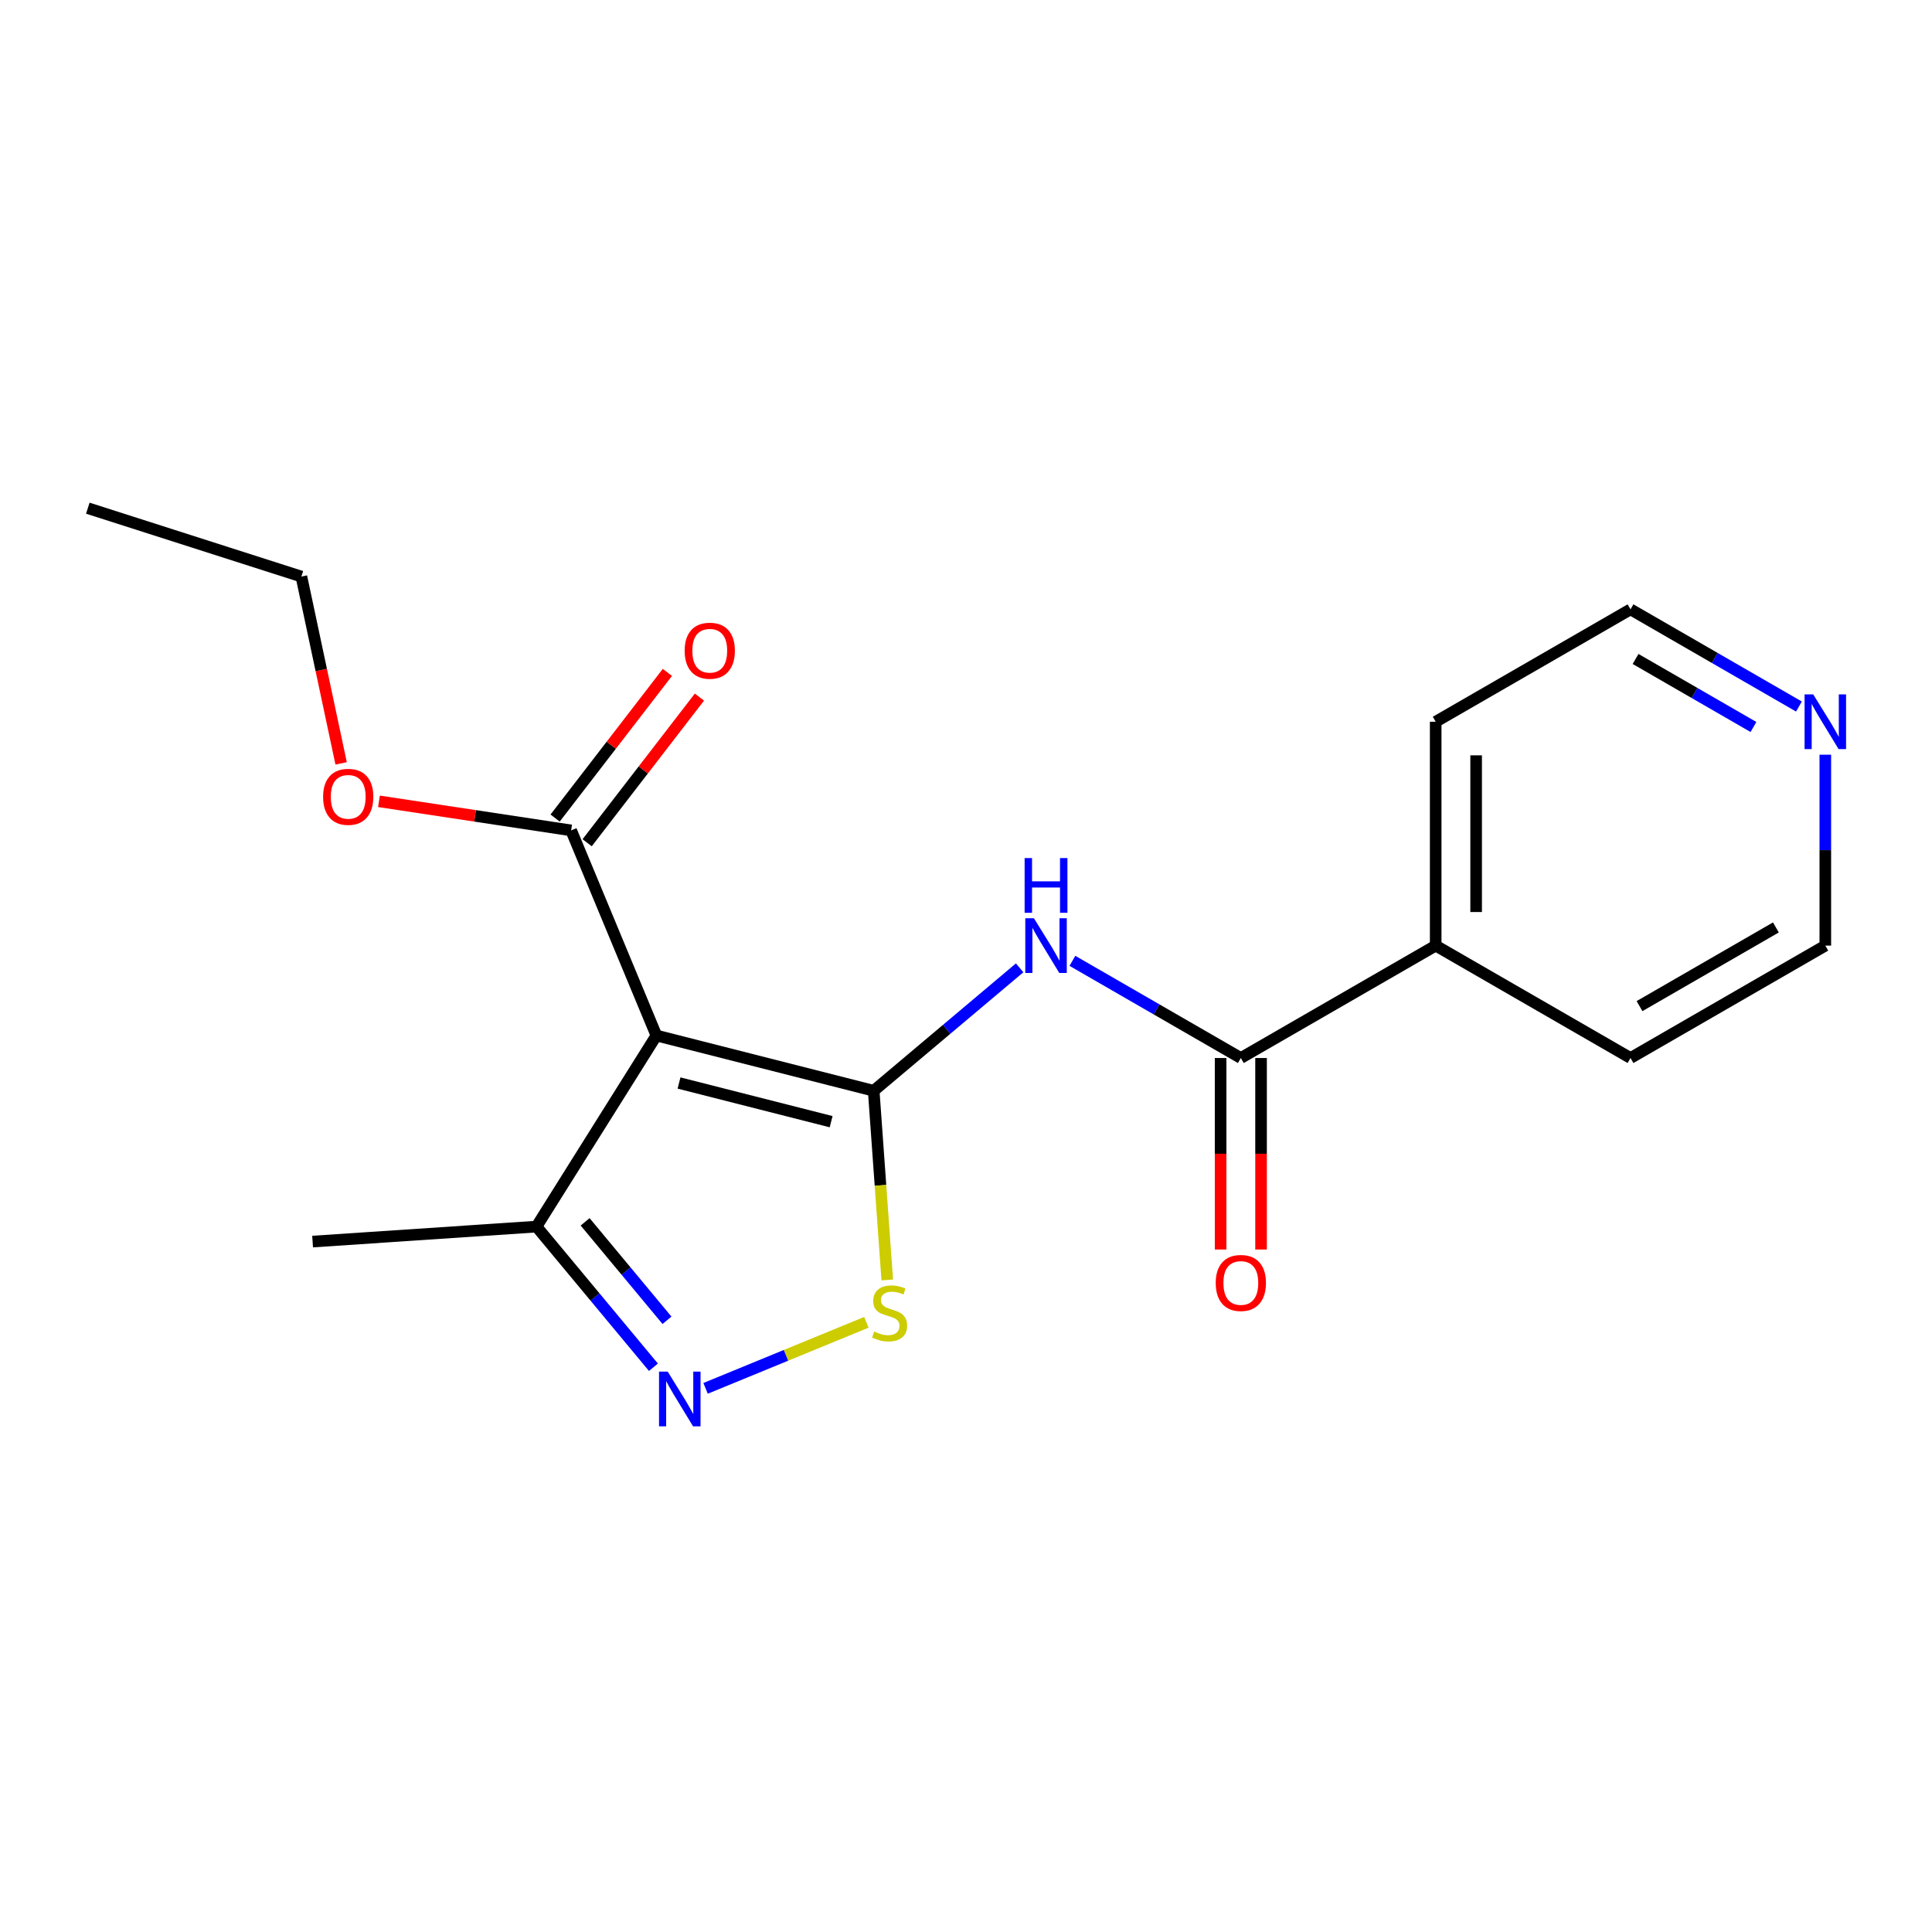 <?xml version='1.0' encoding='iso-8859-1'?>
<svg version='1.1' baseProfile='full'
              xmlns='http://www.w3.org/2000/svg'
                      xmlns:rdkit='http://www.rdkit.org/xml'
                      xmlns:xlink='http://www.w3.org/1999/xlink'
                  xml:space='preserve'
width='1000px' height='1000px' viewBox='0 0 1000 1000'>
<!-- END OF HEADER -->
<rect style='opacity:1.0;fill:#FFFFFF;stroke:none' width='1000' height='1000' x='0' y='0'> </rect>
<path class='bond-0' d='M 452.223,564.585 L 339.748,535.984' style='fill:none;fill-rule:evenodd;stroke:#000000;stroke-width:6px;stroke-linecap:butt;stroke-linejoin:miter;stroke-opacity:1' />
<path class='bond-0' d='M 430.192,580.585 L 351.46,560.564' style='fill:none;fill-rule:evenodd;stroke:#000000;stroke-width:6px;stroke-linecap:butt;stroke-linejoin:miter;stroke-opacity:1' />
<path class='bond-1' d='M 452.223,564.585 L 489.995,532.767' style='fill:none;fill-rule:evenodd;stroke:#000000;stroke-width:6px;stroke-linecap:butt;stroke-linejoin:miter;stroke-opacity:1' />
<path class='bond-1' d='M 489.995,532.767 L 527.767,500.95' style='fill:none;fill-rule:evenodd;stroke:#0000FF;stroke-width:6px;stroke-linecap:butt;stroke-linejoin:miter;stroke-opacity:1' />
<path class='bond-2' d='M 452.223,564.585 L 455.731,613.537' style='fill:none;fill-rule:evenodd;stroke:#000000;stroke-width:6px;stroke-linecap:butt;stroke-linejoin:miter;stroke-opacity:1' />
<path class='bond-2' d='M 455.731,613.537 L 459.239,662.49' style='fill:none;fill-rule:evenodd;stroke:#CCCC00;stroke-width:6px;stroke-linecap:butt;stroke-linejoin:miter;stroke-opacity:1' />
<path class='bond-5' d='M 339.748,535.984 L 277.684,634.884' style='fill:none;fill-rule:evenodd;stroke:#000000;stroke-width:6px;stroke-linecap:butt;stroke-linejoin:miter;stroke-opacity:1' />
<path class='bond-6' d='M 339.748,535.984 L 295.62,429.813' style='fill:none;fill-rule:evenodd;stroke:#000000;stroke-width:6px;stroke-linecap:butt;stroke-linejoin:miter;stroke-opacity:1' />
<path class='bond-4' d='M 555.073,497.323 L 598.664,522.475' style='fill:none;fill-rule:evenodd;stroke:#0000FF;stroke-width:6px;stroke-linecap:butt;stroke-linejoin:miter;stroke-opacity:1' />
<path class='bond-4' d='M 598.664,522.475 L 642.254,547.626' style='fill:none;fill-rule:evenodd;stroke:#000000;stroke-width:6px;stroke-linecap:butt;stroke-linejoin:miter;stroke-opacity:1' />
<path class='bond-3' d='M 448.442,684.425 L 406.825,701.519' style='fill:none;fill-rule:evenodd;stroke:#CCCC00;stroke-width:6px;stroke-linecap:butt;stroke-linejoin:miter;stroke-opacity:1' />
<path class='bond-3' d='M 406.825,701.519 L 365.207,718.612' style='fill:none;fill-rule:evenodd;stroke:#0000FF;stroke-width:6px;stroke-linecap:butt;stroke-linejoin:miter;stroke-opacity:1' />
<path class='bond-19' d='M 338.216,707.69 L 307.95,671.287' style='fill:none;fill-rule:evenodd;stroke:#0000FF;stroke-width:6px;stroke-linecap:butt;stroke-linejoin:miter;stroke-opacity:1' />
<path class='bond-19' d='M 307.95,671.287 L 277.684,634.884' style='fill:none;fill-rule:evenodd;stroke:#000000;stroke-width:6px;stroke-linecap:butt;stroke-linejoin:miter;stroke-opacity:1' />
<path class='bond-19' d='M 345.235,683.384 L 324.049,657.902' style='fill:none;fill-rule:evenodd;stroke:#0000FF;stroke-width:6px;stroke-linecap:butt;stroke-linejoin:miter;stroke-opacity:1' />
<path class='bond-19' d='M 324.049,657.902 L 302.863,632.42' style='fill:none;fill-rule:evenodd;stroke:#000000;stroke-width:6px;stroke-linecap:butt;stroke-linejoin:miter;stroke-opacity:1' />
<path class='bond-7' d='M 631.786,547.626 L 631.786,597.186' style='fill:none;fill-rule:evenodd;stroke:#000000;stroke-width:6px;stroke-linecap:butt;stroke-linejoin:miter;stroke-opacity:1' />
<path class='bond-7' d='M 631.786,597.186 L 631.786,646.745' style='fill:none;fill-rule:evenodd;stroke:#FF0000;stroke-width:6px;stroke-linecap:butt;stroke-linejoin:miter;stroke-opacity:1' />
<path class='bond-7' d='M 652.722,547.626 L 652.722,597.186' style='fill:none;fill-rule:evenodd;stroke:#000000;stroke-width:6px;stroke-linecap:butt;stroke-linejoin:miter;stroke-opacity:1' />
<path class='bond-7' d='M 652.722,597.186 L 652.722,646.745' style='fill:none;fill-rule:evenodd;stroke:#FF0000;stroke-width:6px;stroke-linecap:butt;stroke-linejoin:miter;stroke-opacity:1' />
<path class='bond-8' d='M 642.254,547.626 L 743.109,489.447' style='fill:none;fill-rule:evenodd;stroke:#000000;stroke-width:6px;stroke-linecap:butt;stroke-linejoin:miter;stroke-opacity:1' />
<path class='bond-12' d='M 277.684,634.884 L 161.802,642.642' style='fill:none;fill-rule:evenodd;stroke:#000000;stroke-width:6px;stroke-linecap:butt;stroke-linejoin:miter;stroke-opacity:1' />
<path class='bond-9' d='M 303.91,436.204 L 332.966,398.511' style='fill:none;fill-rule:evenodd;stroke:#000000;stroke-width:6px;stroke-linecap:butt;stroke-linejoin:miter;stroke-opacity:1' />
<path class='bond-9' d='M 332.966,398.511 L 362.021,360.818' style='fill:none;fill-rule:evenodd;stroke:#FF0000;stroke-width:6px;stroke-linecap:butt;stroke-linejoin:miter;stroke-opacity:1' />
<path class='bond-9' d='M 287.329,423.423 L 316.384,385.729' style='fill:none;fill-rule:evenodd;stroke:#000000;stroke-width:6px;stroke-linecap:butt;stroke-linejoin:miter;stroke-opacity:1' />
<path class='bond-9' d='M 316.384,385.729 L 345.439,348.036' style='fill:none;fill-rule:evenodd;stroke:#FF0000;stroke-width:6px;stroke-linecap:butt;stroke-linejoin:miter;stroke-opacity:1' />
<path class='bond-11' d='M 295.62,429.813 L 245.887,422.288' style='fill:none;fill-rule:evenodd;stroke:#000000;stroke-width:6px;stroke-linecap:butt;stroke-linejoin:miter;stroke-opacity:1' />
<path class='bond-11' d='M 245.887,422.288 L 196.155,414.763' style='fill:none;fill-rule:evenodd;stroke:#FF0000;stroke-width:6px;stroke-linecap:butt;stroke-linejoin:miter;stroke-opacity:1' />
<path class='bond-15' d='M 743.109,489.447 L 843.952,547.626' style='fill:none;fill-rule:evenodd;stroke:#000000;stroke-width:6px;stroke-linecap:butt;stroke-linejoin:miter;stroke-opacity:1' />
<path class='bond-16' d='M 743.109,489.447 L 743.109,373.576' style='fill:none;fill-rule:evenodd;stroke:#000000;stroke-width:6px;stroke-linecap:butt;stroke-linejoin:miter;stroke-opacity:1' />
<path class='bond-16' d='M 764.045,472.066 L 764.045,390.957' style='fill:none;fill-rule:evenodd;stroke:#000000;stroke-width:6px;stroke-linecap:butt;stroke-linejoin:miter;stroke-opacity:1' />
<path class='bond-10' d='M 931.133,365.7 L 887.542,340.549' style='fill:none;fill-rule:evenodd;stroke:#0000FF;stroke-width:6px;stroke-linecap:butt;stroke-linejoin:miter;stroke-opacity:1' />
<path class='bond-10' d='M 887.542,340.549 L 843.952,315.397' style='fill:none;fill-rule:evenodd;stroke:#000000;stroke-width:6px;stroke-linecap:butt;stroke-linejoin:miter;stroke-opacity:1' />
<path class='bond-10' d='M 907.592,376.289 L 877.079,358.683' style='fill:none;fill-rule:evenodd;stroke:#0000FF;stroke-width:6px;stroke-linecap:butt;stroke-linejoin:miter;stroke-opacity:1' />
<path class='bond-10' d='M 877.079,358.683 L 846.565,341.076' style='fill:none;fill-rule:evenodd;stroke:#000000;stroke-width:6px;stroke-linecap:butt;stroke-linejoin:miter;stroke-opacity:1' />
<path class='bond-20' d='M 944.783,390.633 L 944.783,440.04' style='fill:none;fill-rule:evenodd;stroke:#0000FF;stroke-width:6px;stroke-linecap:butt;stroke-linejoin:miter;stroke-opacity:1' />
<path class='bond-20' d='M 944.783,440.04 L 944.783,489.447' style='fill:none;fill-rule:evenodd;stroke:#000000;stroke-width:6px;stroke-linecap:butt;stroke-linejoin:miter;stroke-opacity:1' />
<path class='bond-17' d='M 176.571,395.123 L 166.285,346.775' style='fill:none;fill-rule:evenodd;stroke:#FF0000;stroke-width:6px;stroke-linecap:butt;stroke-linejoin:miter;stroke-opacity:1' />
<path class='bond-17' d='M 166.285,346.775 L 155.998,298.427' style='fill:none;fill-rule:evenodd;stroke:#000000;stroke-width:6px;stroke-linecap:butt;stroke-linejoin:miter;stroke-opacity:1' />
<path class='bond-13' d='M 843.952,315.397 L 743.109,373.576' style='fill:none;fill-rule:evenodd;stroke:#000000;stroke-width:6px;stroke-linecap:butt;stroke-linejoin:miter;stroke-opacity:1' />
<path class='bond-14' d='M 944.783,489.447 L 843.952,547.626' style='fill:none;fill-rule:evenodd;stroke:#000000;stroke-width:6px;stroke-linecap:butt;stroke-linejoin:miter;stroke-opacity:1' />
<path class='bond-14' d='M 919.195,480.04 L 848.613,520.765' style='fill:none;fill-rule:evenodd;stroke:#000000;stroke-width:6px;stroke-linecap:butt;stroke-linejoin:miter;stroke-opacity:1' />
<path class='bond-18' d='M 155.998,298.427 L 45.455,263.033' style='fill:none;fill-rule:evenodd;stroke:#000000;stroke-width:6px;stroke-linecap:butt;stroke-linejoin:miter;stroke-opacity:1' />
<path  class='atom-2' d='M 535.163 475.287
L 544.443 490.287
Q 545.363 491.767, 546.843 494.447
Q 548.323 497.127, 548.403 497.287
L 548.403 475.287
L 552.163 475.287
L 552.163 503.607
L 548.283 503.607
L 538.323 487.207
Q 537.163 485.287, 535.923 483.087
Q 534.723 480.887, 534.363 480.207
L 534.363 503.607
L 530.683 503.607
L 530.683 475.287
L 535.163 475.287
' fill='#0000FF'/>
<path  class='atom-2' d='M 530.343 444.135
L 534.183 444.135
L 534.183 456.175
L 548.663 456.175
L 548.663 444.135
L 552.503 444.135
L 552.503 472.455
L 548.663 472.455
L 548.663 459.375
L 534.183 459.375
L 534.183 472.455
L 530.343 472.455
L 530.343 444.135
' fill='#0000FF'/>
<path  class='atom-3' d='M 452.458 689.21
Q 452.778 689.33, 454.098 689.89
Q 455.418 690.45, 456.858 690.81
Q 458.338 691.13, 459.778 691.13
Q 462.458 691.13, 464.018 689.85
Q 465.578 688.53, 465.578 686.25
Q 465.578 684.69, 464.778 683.73
Q 464.018 682.77, 462.818 682.25
Q 461.618 681.73, 459.618 681.13
Q 457.098 680.37, 455.578 679.65
Q 454.098 678.93, 453.018 677.41
Q 451.978 675.89, 451.978 673.33
Q 451.978 669.77, 454.378 667.57
Q 456.818 665.37, 461.618 665.37
Q 464.898 665.37, 468.618 666.93
L 467.698 670.01
Q 464.298 668.61, 461.738 668.61
Q 458.978 668.61, 457.458 669.77
Q 455.938 670.89, 455.978 672.85
Q 455.978 674.37, 456.738 675.29
Q 457.538 676.21, 458.658 676.73
Q 459.818 677.25, 461.738 677.85
Q 464.298 678.65, 465.818 679.45
Q 467.338 680.25, 468.418 681.89
Q 469.538 683.49, 469.538 686.25
Q 469.538 690.17, 466.898 692.29
Q 464.298 694.37, 459.938 694.37
Q 457.418 694.37, 455.498 693.81
Q 453.618 693.29, 451.378 692.37
L 452.458 689.21
' fill='#CCCC00'/>
<path  class='atom-4' d='M 345.597 709.936
L 354.877 724.936
Q 355.797 726.416, 357.277 729.096
Q 358.757 731.776, 358.837 731.936
L 358.837 709.936
L 362.597 709.936
L 362.597 738.256
L 358.717 738.256
L 348.757 721.856
Q 347.597 719.936, 346.357 717.736
Q 345.157 715.536, 344.797 714.856
L 344.797 738.256
L 341.117 738.256
L 341.117 709.936
L 345.597 709.936
' fill='#0000FF'/>
<path  class='atom-8' d='M 629.254 664.054
Q 629.254 657.254, 632.614 653.454
Q 635.974 649.654, 642.254 649.654
Q 648.534 649.654, 651.894 653.454
Q 655.254 657.254, 655.254 664.054
Q 655.254 670.934, 651.854 674.854
Q 648.454 678.734, 642.254 678.734
Q 636.014 678.734, 632.614 674.854
Q 629.254 670.974, 629.254 664.054
M 642.254 675.534
Q 646.574 675.534, 648.894 672.654
Q 651.254 669.734, 651.254 664.054
Q 651.254 658.494, 648.894 655.694
Q 646.574 652.854, 642.254 652.854
Q 637.934 652.854, 635.574 655.654
Q 633.254 658.454, 633.254 664.054
Q 633.254 669.774, 635.574 672.654
Q 637.934 675.534, 642.254 675.534
' fill='#FF0000'/>
<path  class='atom-10' d='M 354.373 336.809
Q 354.373 330.009, 357.733 326.209
Q 361.093 322.409, 367.373 322.409
Q 373.653 322.409, 377.013 326.209
Q 380.373 330.009, 380.373 336.809
Q 380.373 343.689, 376.973 347.609
Q 373.573 351.489, 367.373 351.489
Q 361.133 351.489, 357.733 347.609
Q 354.373 343.729, 354.373 336.809
M 367.373 348.289
Q 371.693 348.289, 374.013 345.409
Q 376.373 342.489, 376.373 336.809
Q 376.373 331.249, 374.013 328.449
Q 371.693 325.609, 367.373 325.609
Q 363.053 325.609, 360.693 328.409
Q 358.373 331.209, 358.373 336.809
Q 358.373 342.529, 360.693 345.409
Q 363.053 348.289, 367.373 348.289
' fill='#FF0000'/>
<path  class='atom-11' d='M 938.523 359.416
L 947.803 374.416
Q 948.723 375.896, 950.203 378.576
Q 951.683 381.256, 951.763 381.416
L 951.763 359.416
L 955.523 359.416
L 955.523 387.736
L 951.643 387.736
L 941.683 371.336
Q 940.523 369.416, 939.283 367.216
Q 938.083 365.016, 937.723 364.336
L 937.723 387.736
L 934.043 387.736
L 934.043 359.416
L 938.523 359.416
' fill='#0000FF'/>
<path  class='atom-12' d='M 167.237 412.435
Q 167.237 405.635, 170.597 401.835
Q 173.957 398.035, 180.237 398.035
Q 186.517 398.035, 189.877 401.835
Q 193.237 405.635, 193.237 412.435
Q 193.237 419.315, 189.837 423.235
Q 186.437 427.115, 180.237 427.115
Q 173.997 427.115, 170.597 423.235
Q 167.237 419.355, 167.237 412.435
M 180.237 423.915
Q 184.557 423.915, 186.877 421.035
Q 189.237 418.115, 189.237 412.435
Q 189.237 406.875, 186.877 404.075
Q 184.557 401.235, 180.237 401.235
Q 175.917 401.235, 173.557 404.035
Q 171.237 406.835, 171.237 412.435
Q 171.237 418.155, 173.557 421.035
Q 175.917 423.915, 180.237 423.915
' fill='#FF0000'/>
</svg>
